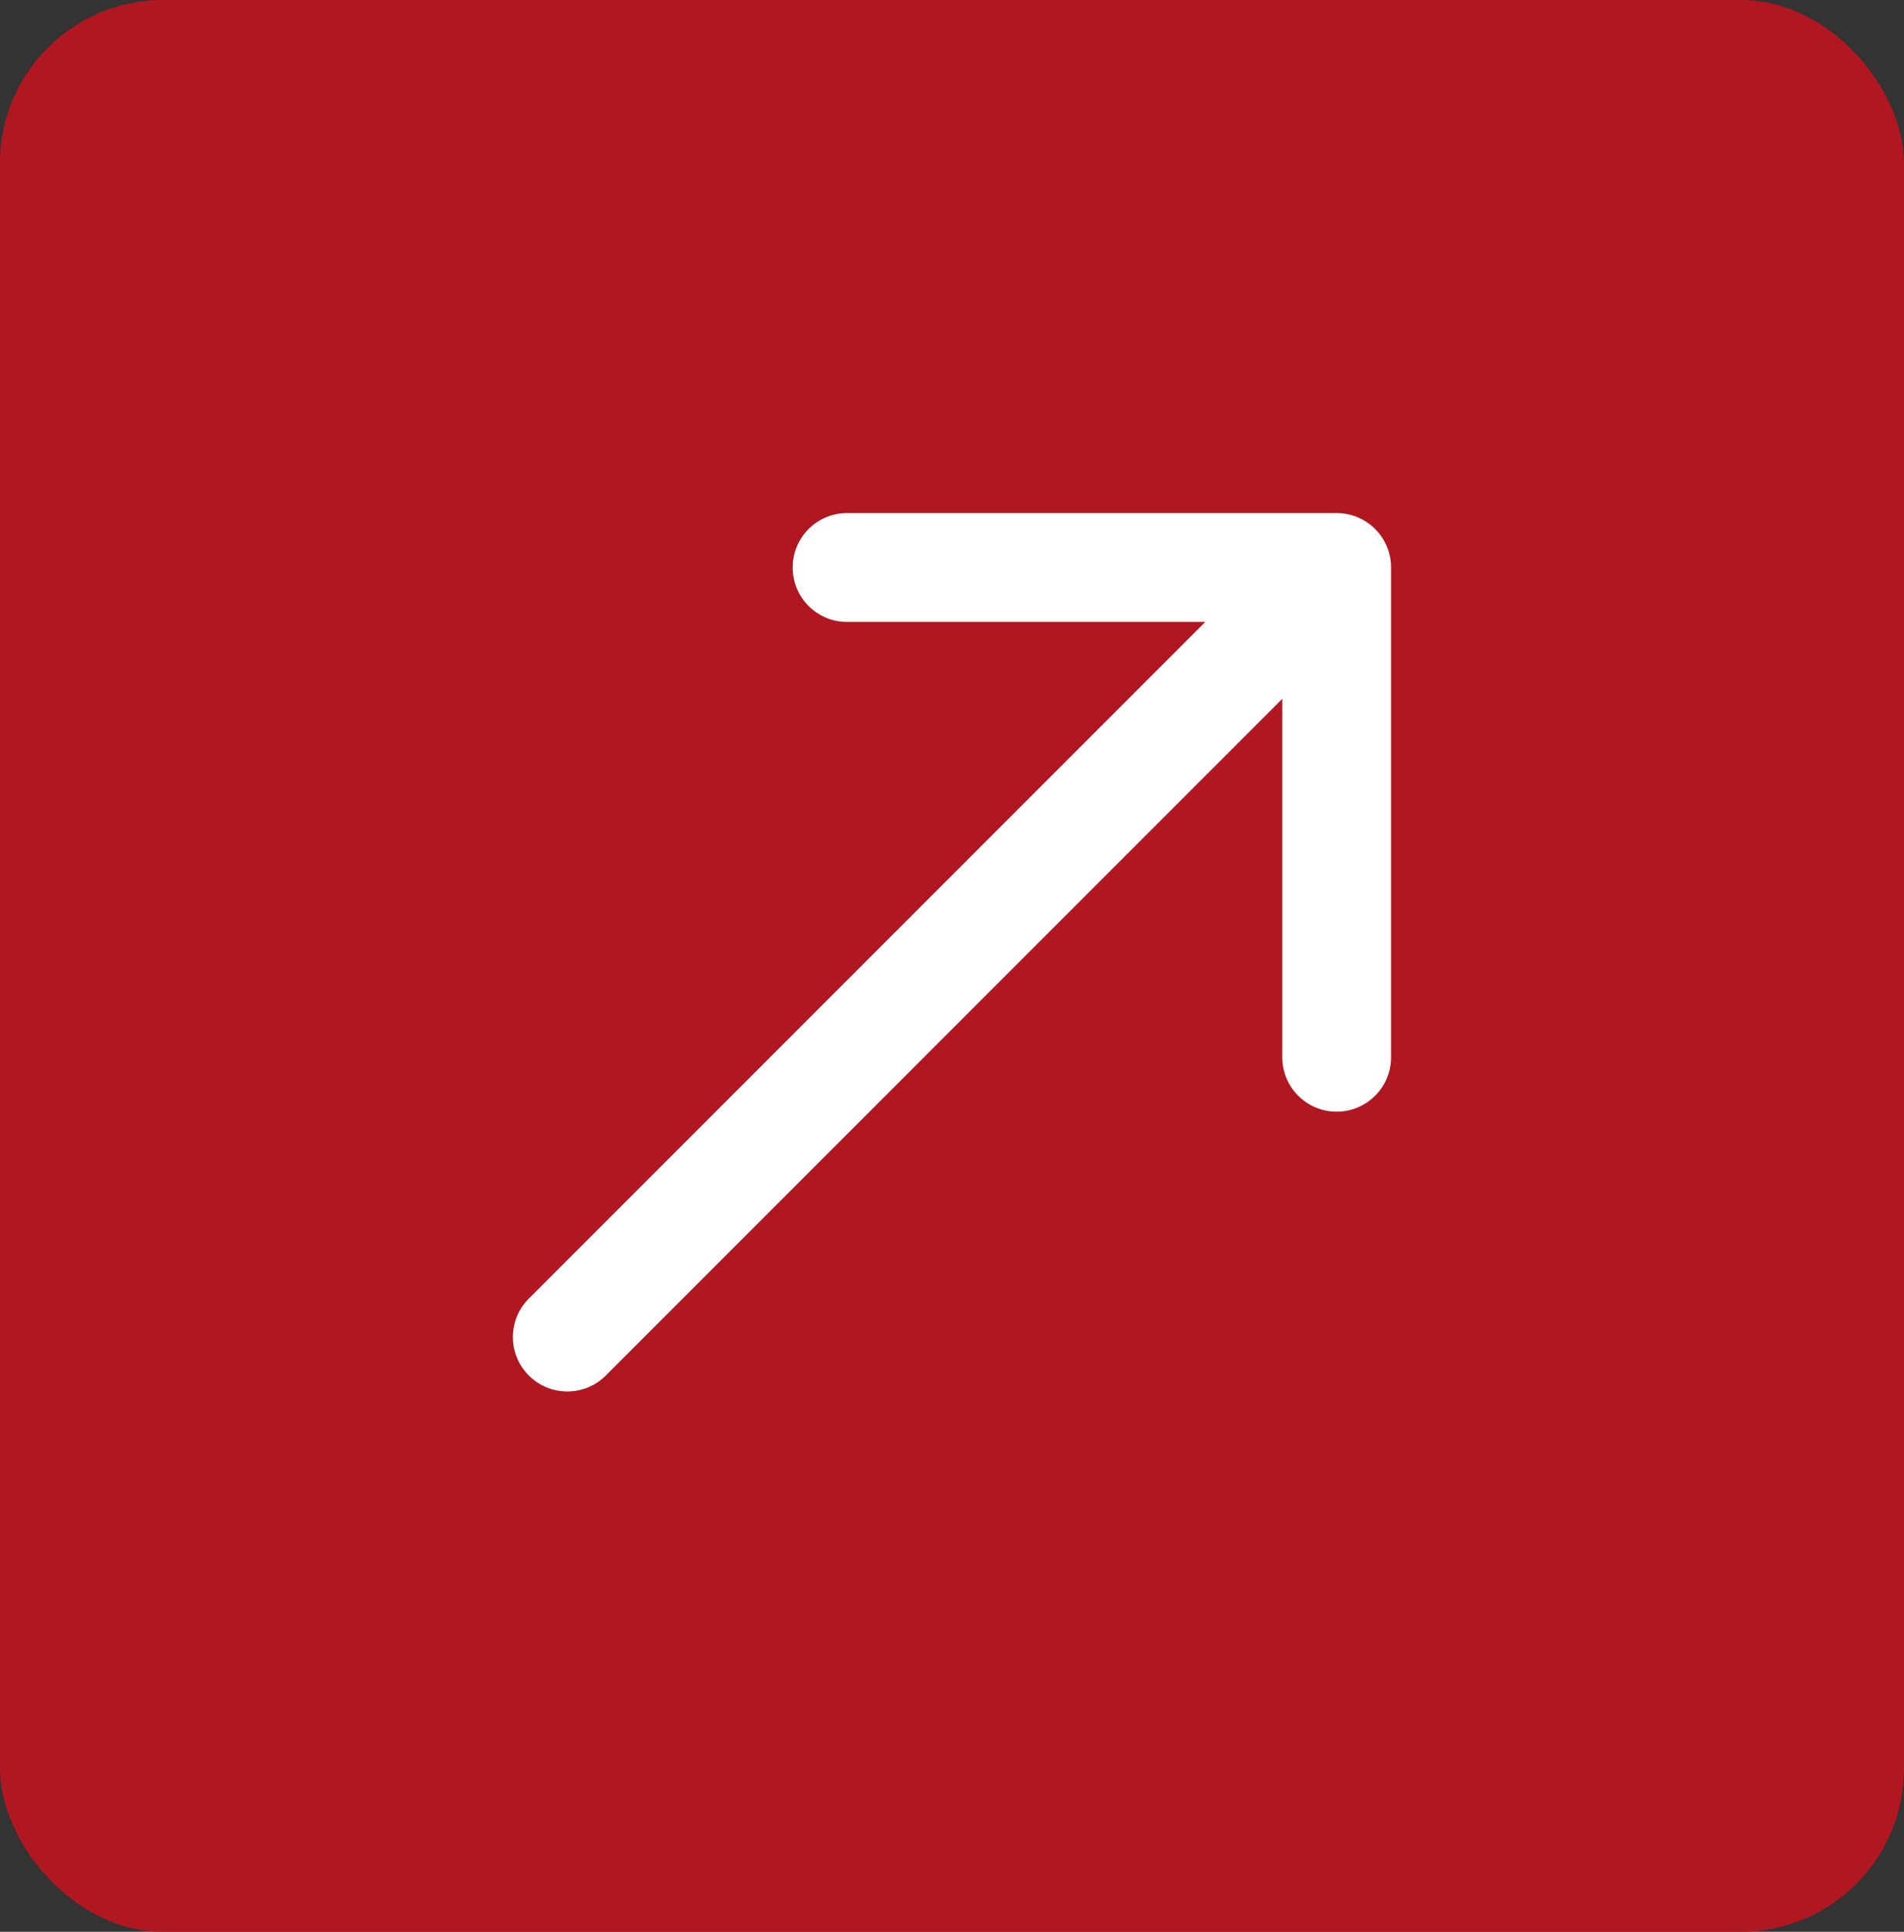 <?xml version="1.0" encoding="UTF-8"?> <svg xmlns="http://www.w3.org/2000/svg" width="70" height="71" viewBox="0 0 70 71" fill="none"><rect x="0" y="0" width="70" height="71" fill="#333333" stroke="none"/><rect width="70" height="71" rx="6" fill="#B11721"></rect><path d="M19.443 47.728C18.662 48.509 18.662 49.775 19.443 50.556C20.224 51.337 21.491 51.337 22.272 50.556L19.443 47.728ZM51.142 20.858C51.142 19.753 50.246 18.858 49.142 18.858L31.142 18.858C30.037 18.858 29.142 19.753 29.142 20.858C29.142 21.962 30.037 22.858 31.142 22.858H47.142V38.858C47.142 39.962 48.037 40.858 49.142 40.858C50.246 40.858 51.142 39.962 51.142 38.858L51.142 20.858ZM22.272 50.556L50.556 22.272L47.727 19.444L19.443 47.728L22.272 50.556Z" fill="white"></path></svg> 